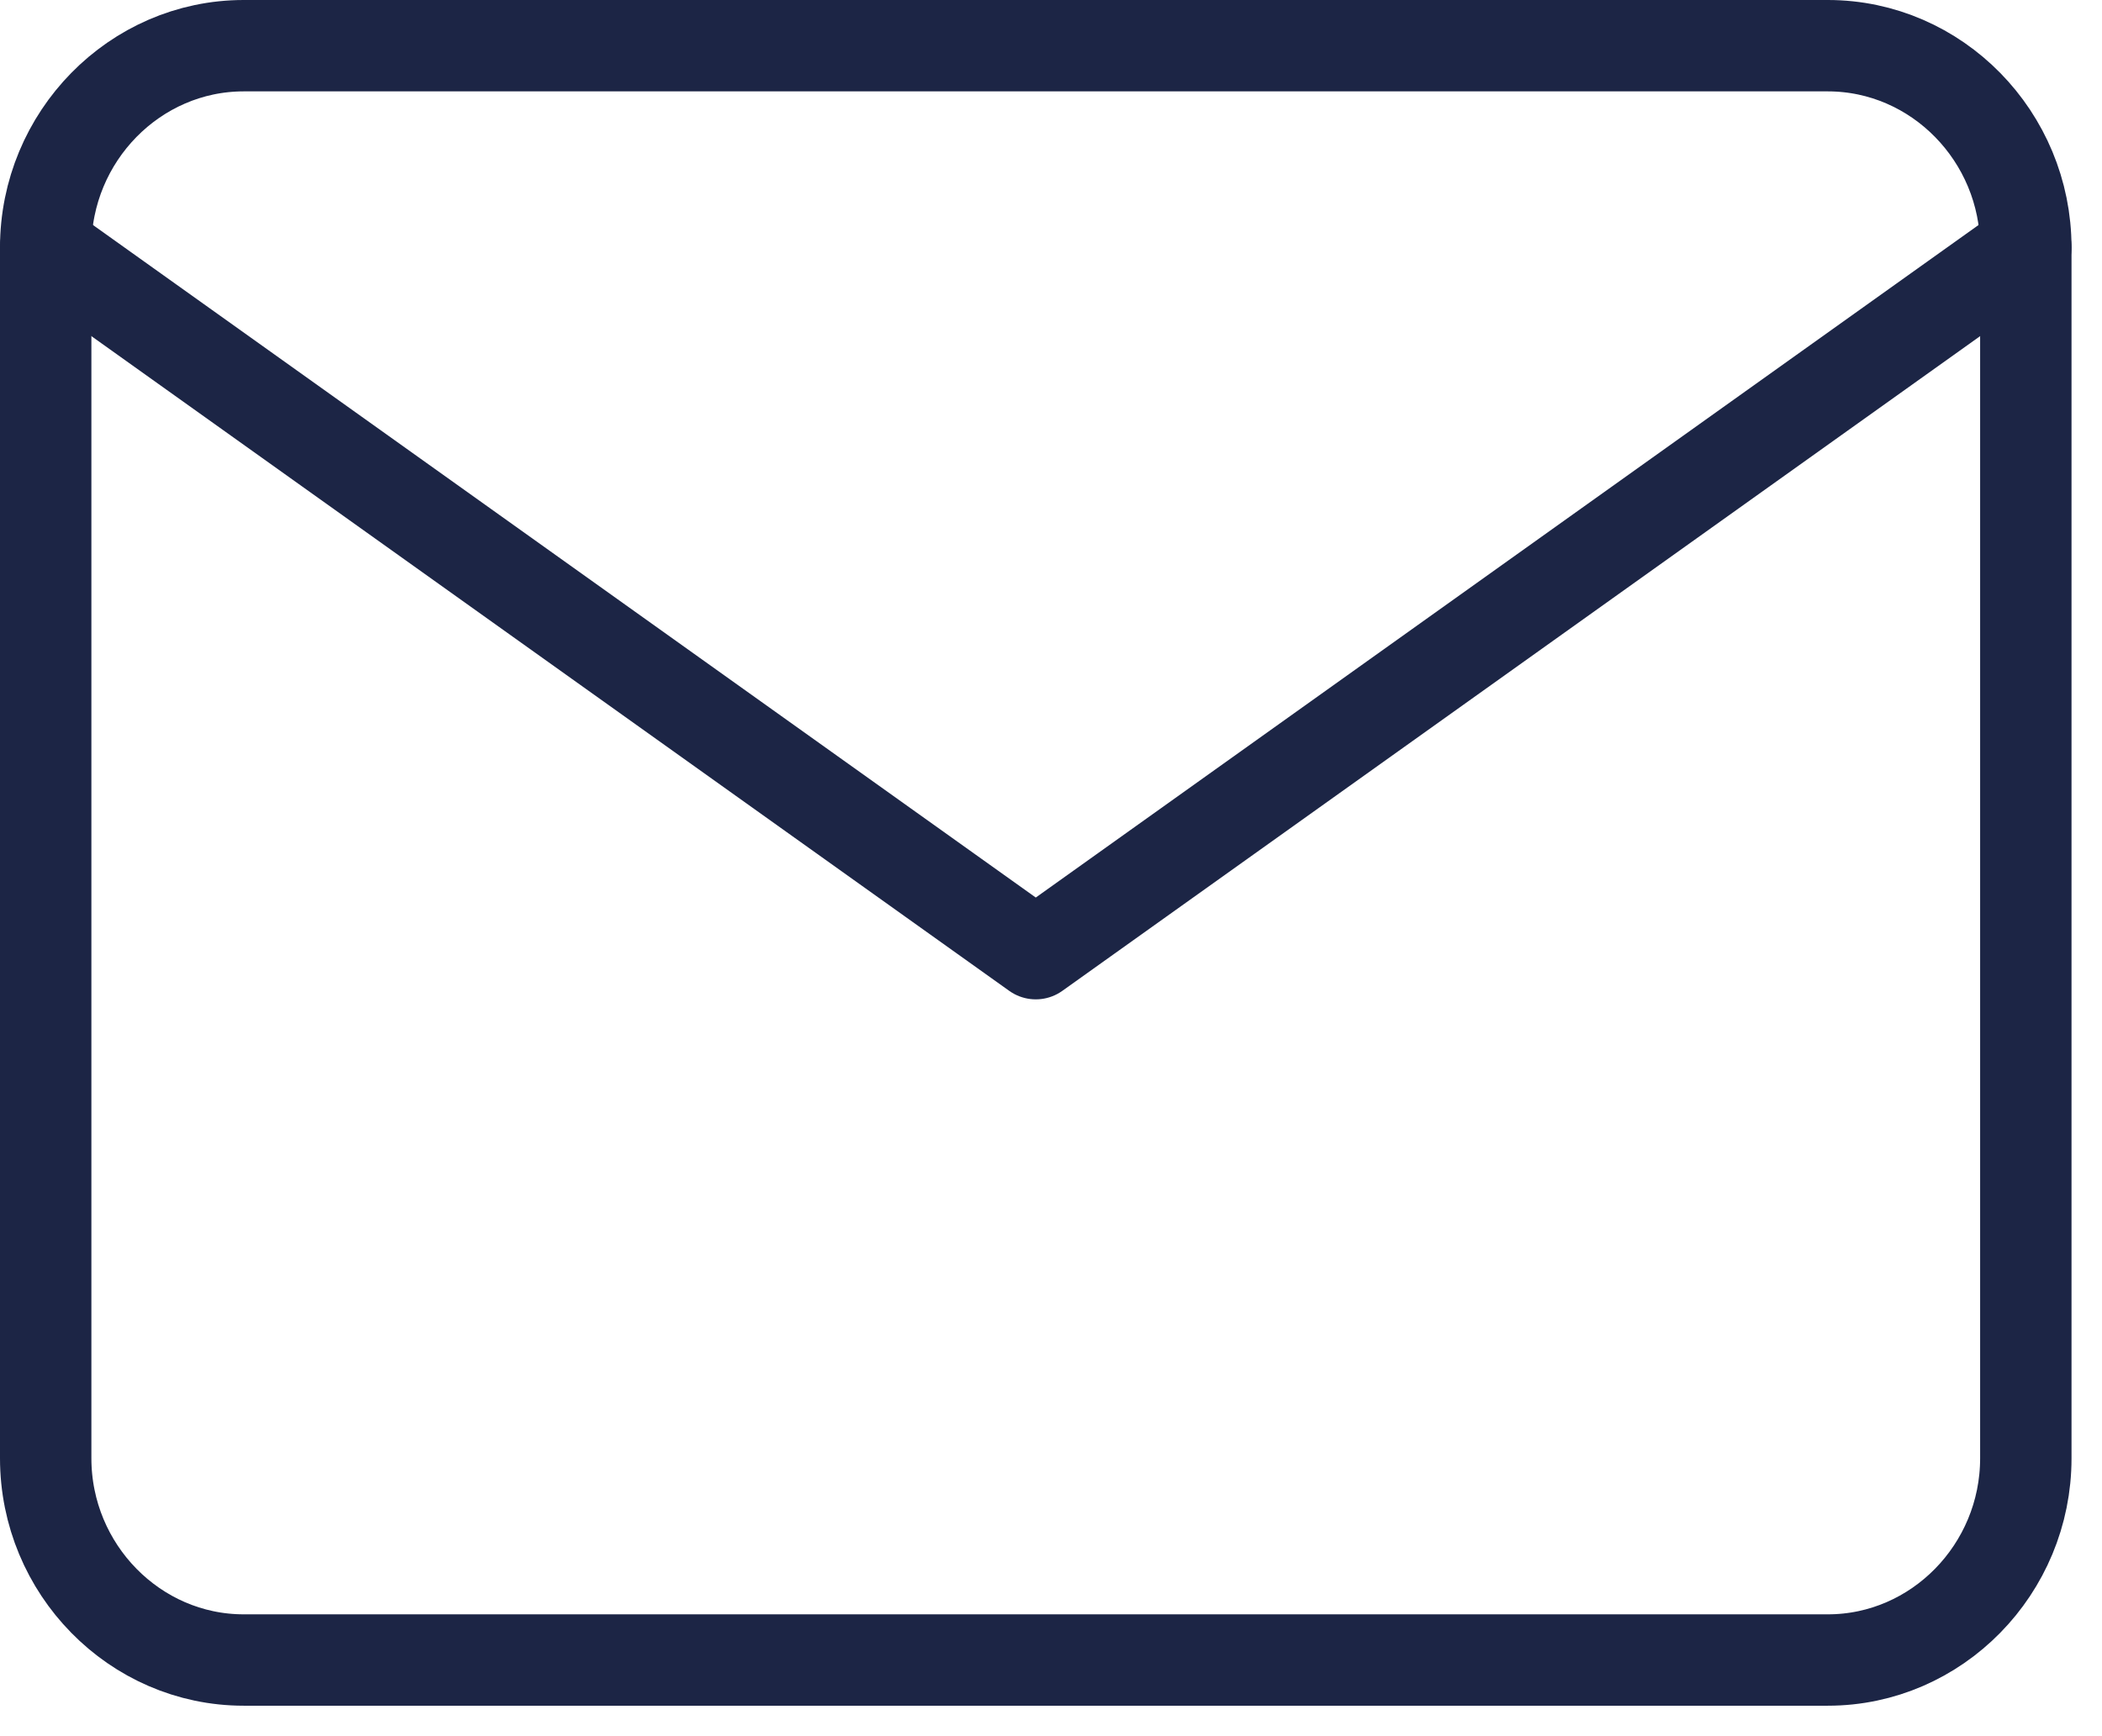 <?xml version="1.0" encoding="UTF-8"?> <svg xmlns="http://www.w3.org/2000/svg" width="46" height="38" viewBox="0 0 46 38" fill="none"> <path d="M5.333 1H40C42.383 1 44.333 2.988 44.333 5.417V31.917C44.333 34.346 42.383 36.333 40 36.333H5.333C2.95 36.333 1 34.346 1 31.917V5.417C1 2.988 2.95 1 5.333 1Z" stroke="#1C2545" stroke-width="2" stroke-linecap="round" stroke-linejoin="round"></path> <path d="M44.333 5.415L22.667 20.873L1 5.415" stroke="#1C2545" stroke-width="2" stroke-linecap="round" stroke-linejoin="round"></path> </svg> 